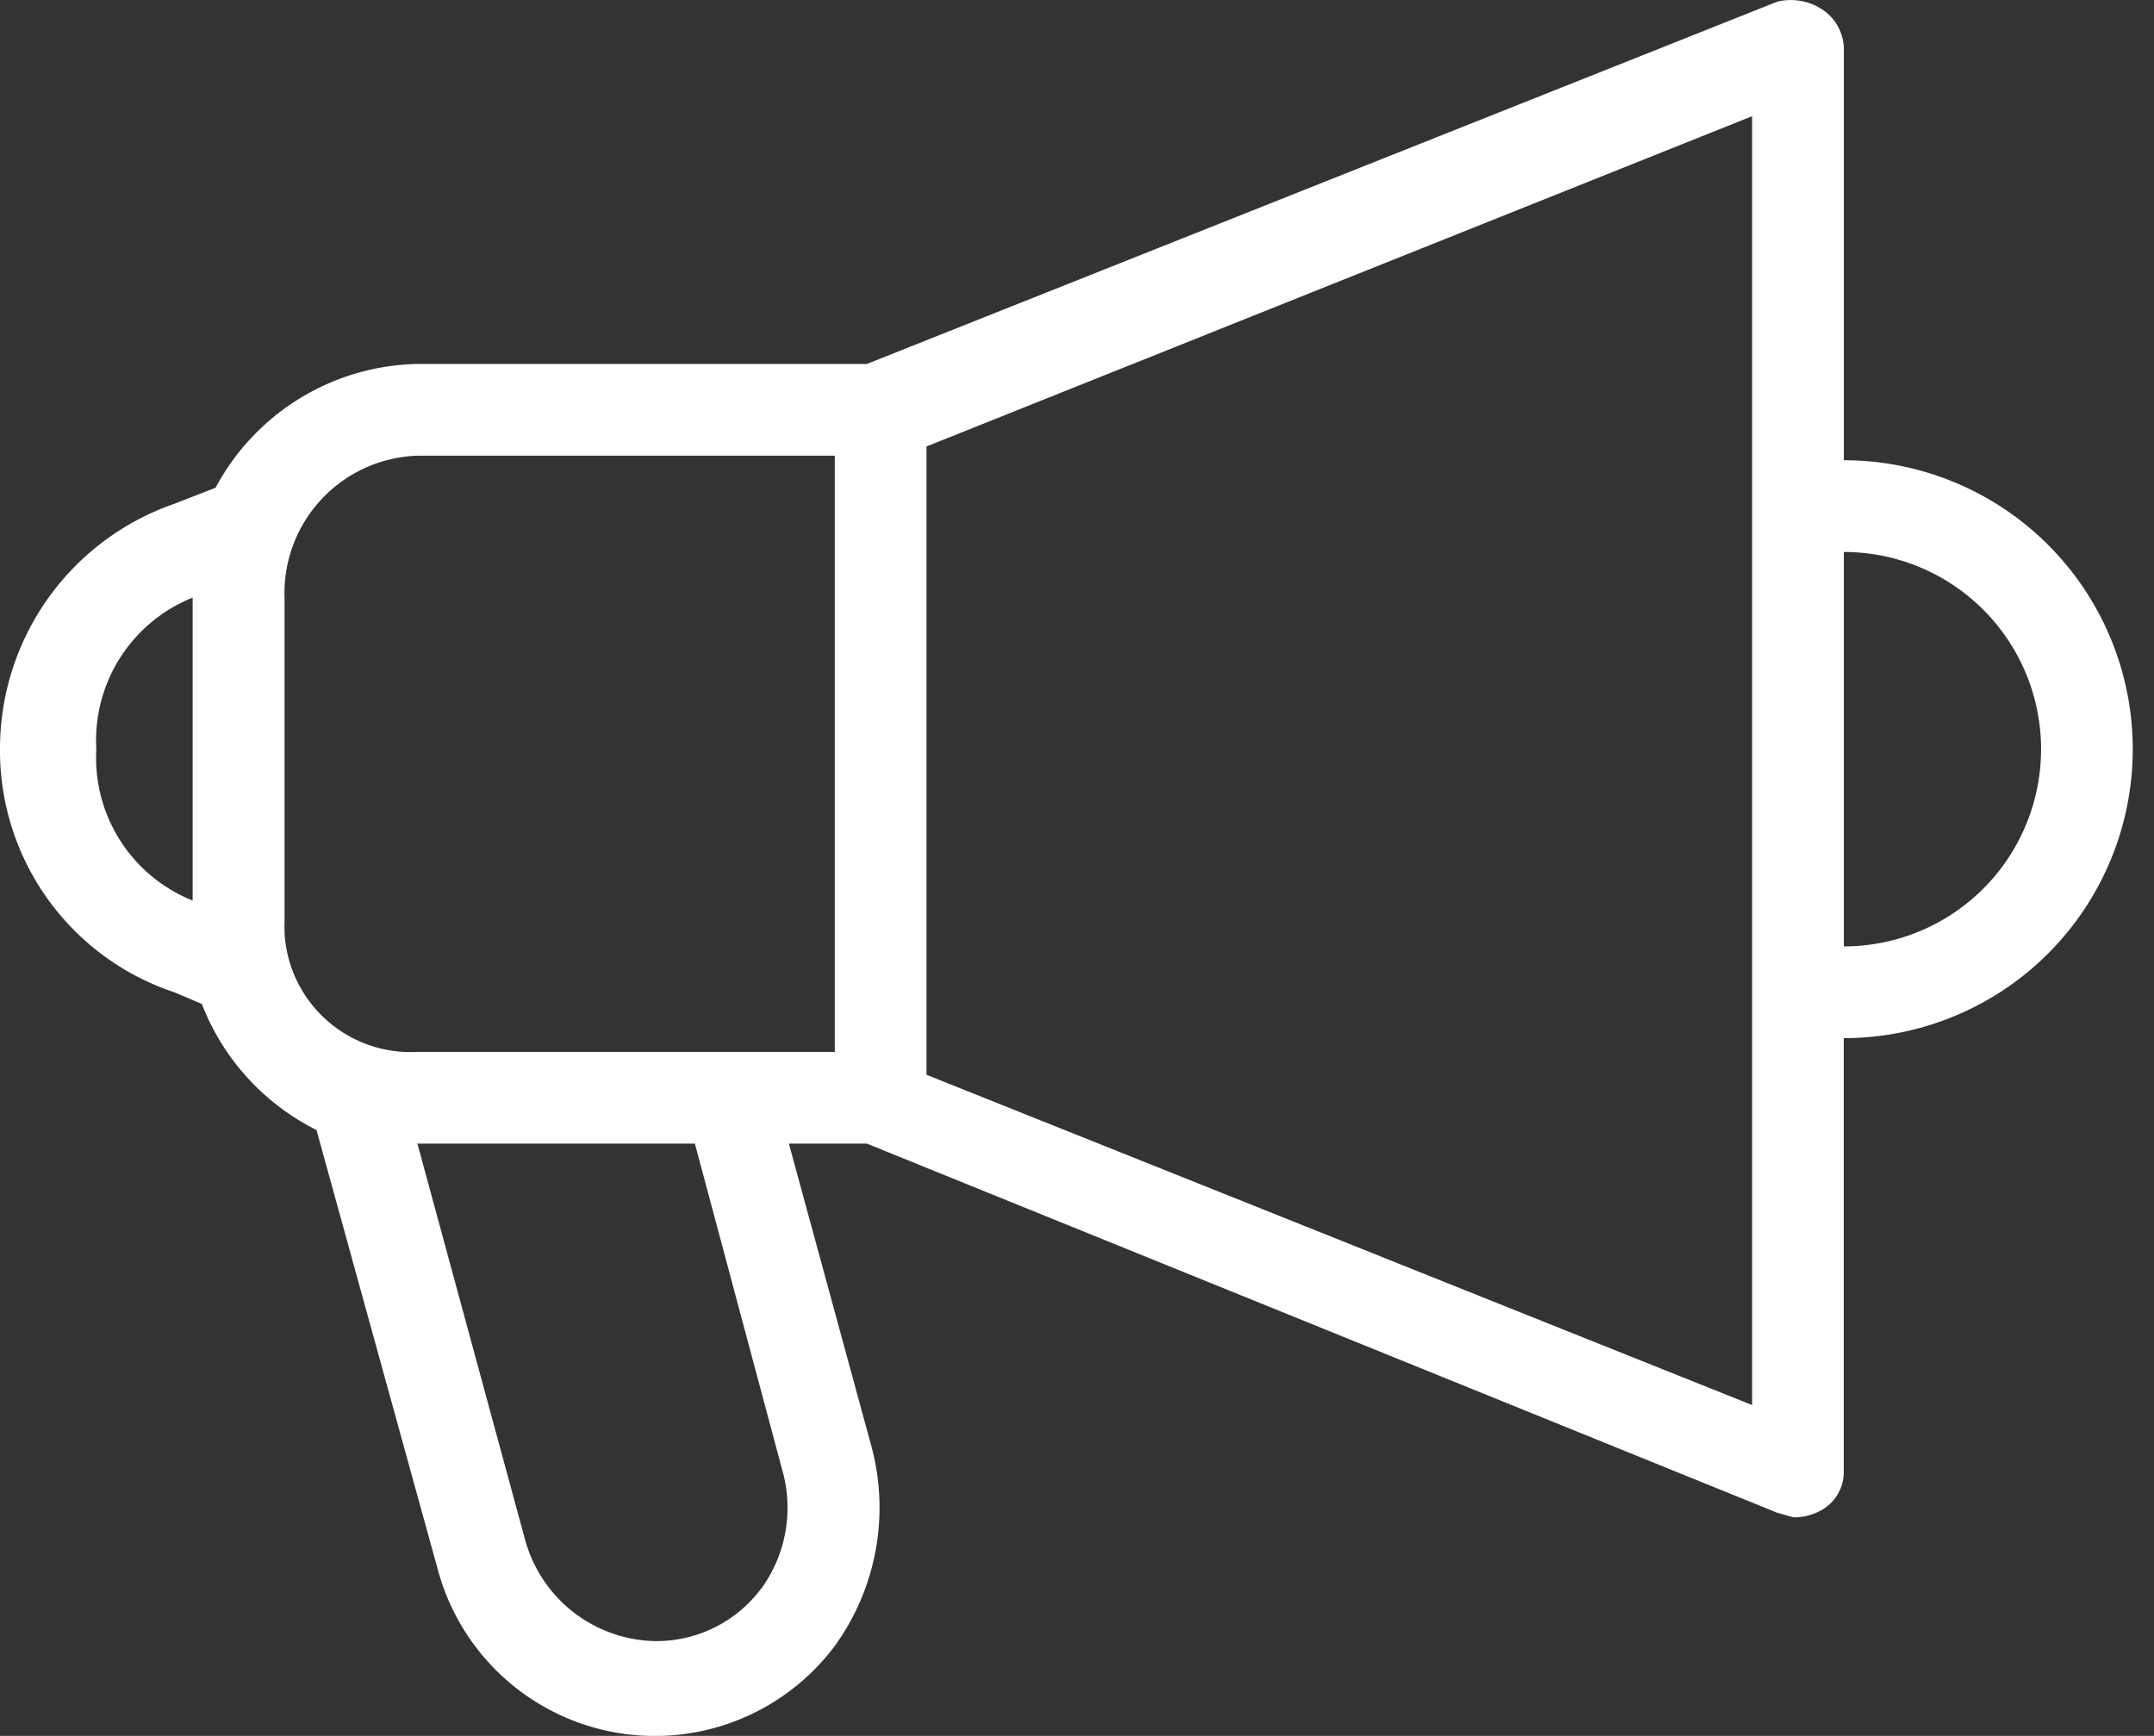 <svg xmlns="http://www.w3.org/2000/svg" viewBox="0 0 554.28 446.72">
  <rect x="0" y="0" width="554.28" height="446.72" fill="#333333" stroke="none"/>
  <g id="Ebene_2" data-name="Ebene 2">
    <g id="Ebene_1-2" data-name="Ebene 1">
      <g>
        <path d="M474.47,118.44V12.22a12.41,12.41,0,0,0-5.9-10A14.75,14.75,0,0,0,457.36.42L223.07,93.66H107.41a60.21,60.21,0,0,0-51.94,31.86l-10.62,4.13A66.7,66.7,0,0,0,0,192.8a65.51,65.51,0,0,0,44.85,62.55l7.08,3a60.83,60.83,0,0,0,29.51,32.45l31.27,113.3a57.84,57.84,0,0,0,102.1,19.48,60.77,60.77,0,0,0,9.44-51.34L203,294.3h20.06l234.28,95,4.13,1.17a14.2,14.2,0,0,0,7.08-1.76,11.23,11.23,0,0,0,5.9-9.45V267.16a74.36,74.36,0,0,0,0-148.72ZM49.57,231.75A39.54,39.54,0,0,1,24.79,192.8a39.54,39.54,0,0,1,24.78-39Zm146.35,177a33.62,33.62,0,0,1-27.73,13.57,35.42,35.42,0,0,1-33.05-26L107.41,294.3h71.4l22.43,83.8a35.42,35.42,0,0,1-5.32,30.69ZM214.81,270.7H107.41a32.47,32.47,0,0,1-34.19-30.64c0-.8-.06-1.6,0-2.41v-83.8a35.39,35.39,0,0,1,34.19-36.58H214.81Zm236.05,90.88-212.45-85V114.9l212.45-85Zm23.61-118V142.05a50.75,50.75,0,0,1,0,101.5Z" style="fill: #fff"/>
        <rect x="5.46" width="548.82" height="446.72" style="fill: none"/>
      </g>
    </g>
  </g>
</svg>
